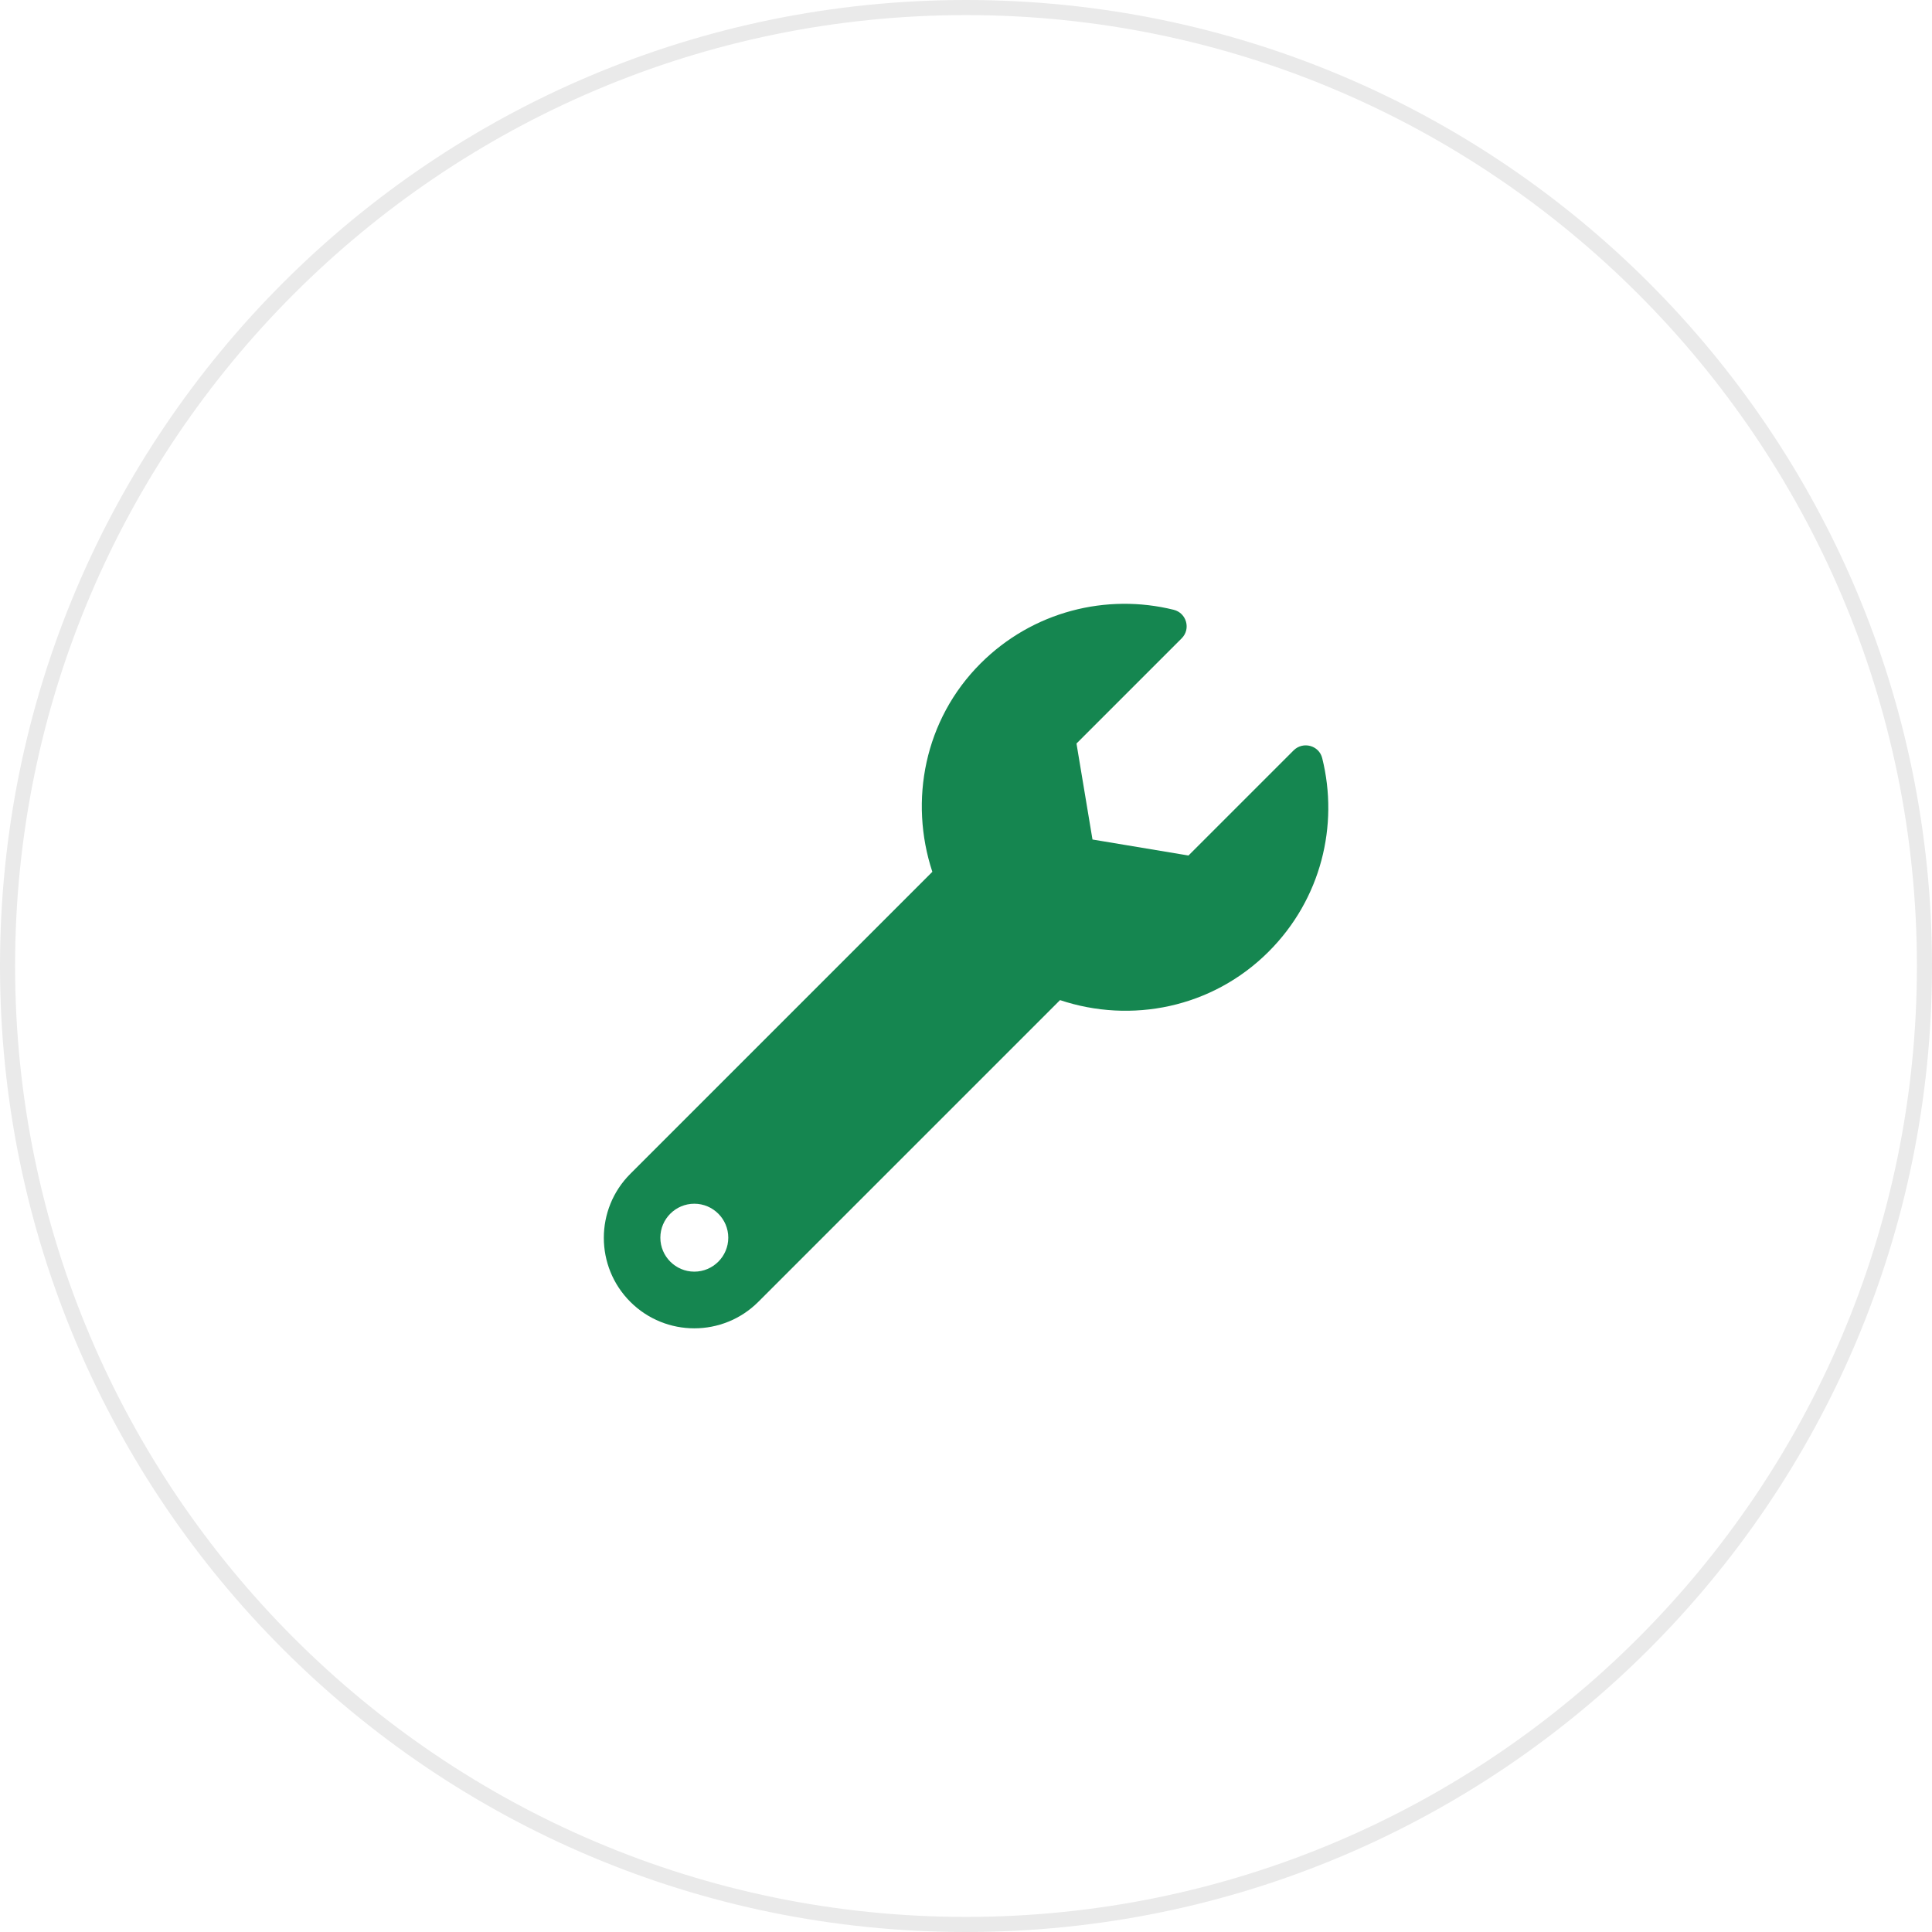 <?xml version="1.0" encoding="UTF-8"?>
<svg id="Layer_1" data-name="Layer 1" xmlns="http://www.w3.org/2000/svg" viewBox="0 0 128 128">
  <defs>
    <style>
      .cls-1 {
        fill: #eaeaea;
      }

      .cls-2 {
        fill: none;
      }

      .cls-3 {
        fill: #158650;
      }
    </style>
  </defs>
  <path class="cls-1" d="m64,1c34.74,0,63,28.26,63,63s-28.26,63-63,63S1,98.74,1,64,29.26,1,64,1m0-1C28.65,0,0,28.65,0,64s28.65,64,64,64,64-28.65,64-64S99.35,0,64,0h0Z"/>
  <g>
    <rect class="cls-2" x="40" y="40" width="48" height="48"/>
    <path class="cls-3" d="m87.6,50.23c-.21-.85-1.27-1.13-1.89-.52l-6.97,6.97-6.36-1.06-1.06-6.36,6.97-6.97c.62-.62.32-1.68-.53-1.89-4.44-1.1-9.33.09-12.8,3.56-3.72,3.72-4.74,9.1-3.19,13.8l-20.01,20.01c-2.34,2.34-2.34,6.14,0,8.48s6.14,2.34,8.48,0l19.99-19.99c4.7,1.57,10.08.53,13.82-3.21,3.48-3.48,4.66-8.37,3.55-12.82Zm-41.6,34.02c-1.24,0-2.25-1.01-2.25-2.25s1.01-2.25,2.25-2.25,2.25,1.01,2.25,2.25-1.01,2.25-2.25,2.25Z"/>
  </g>
</svg>